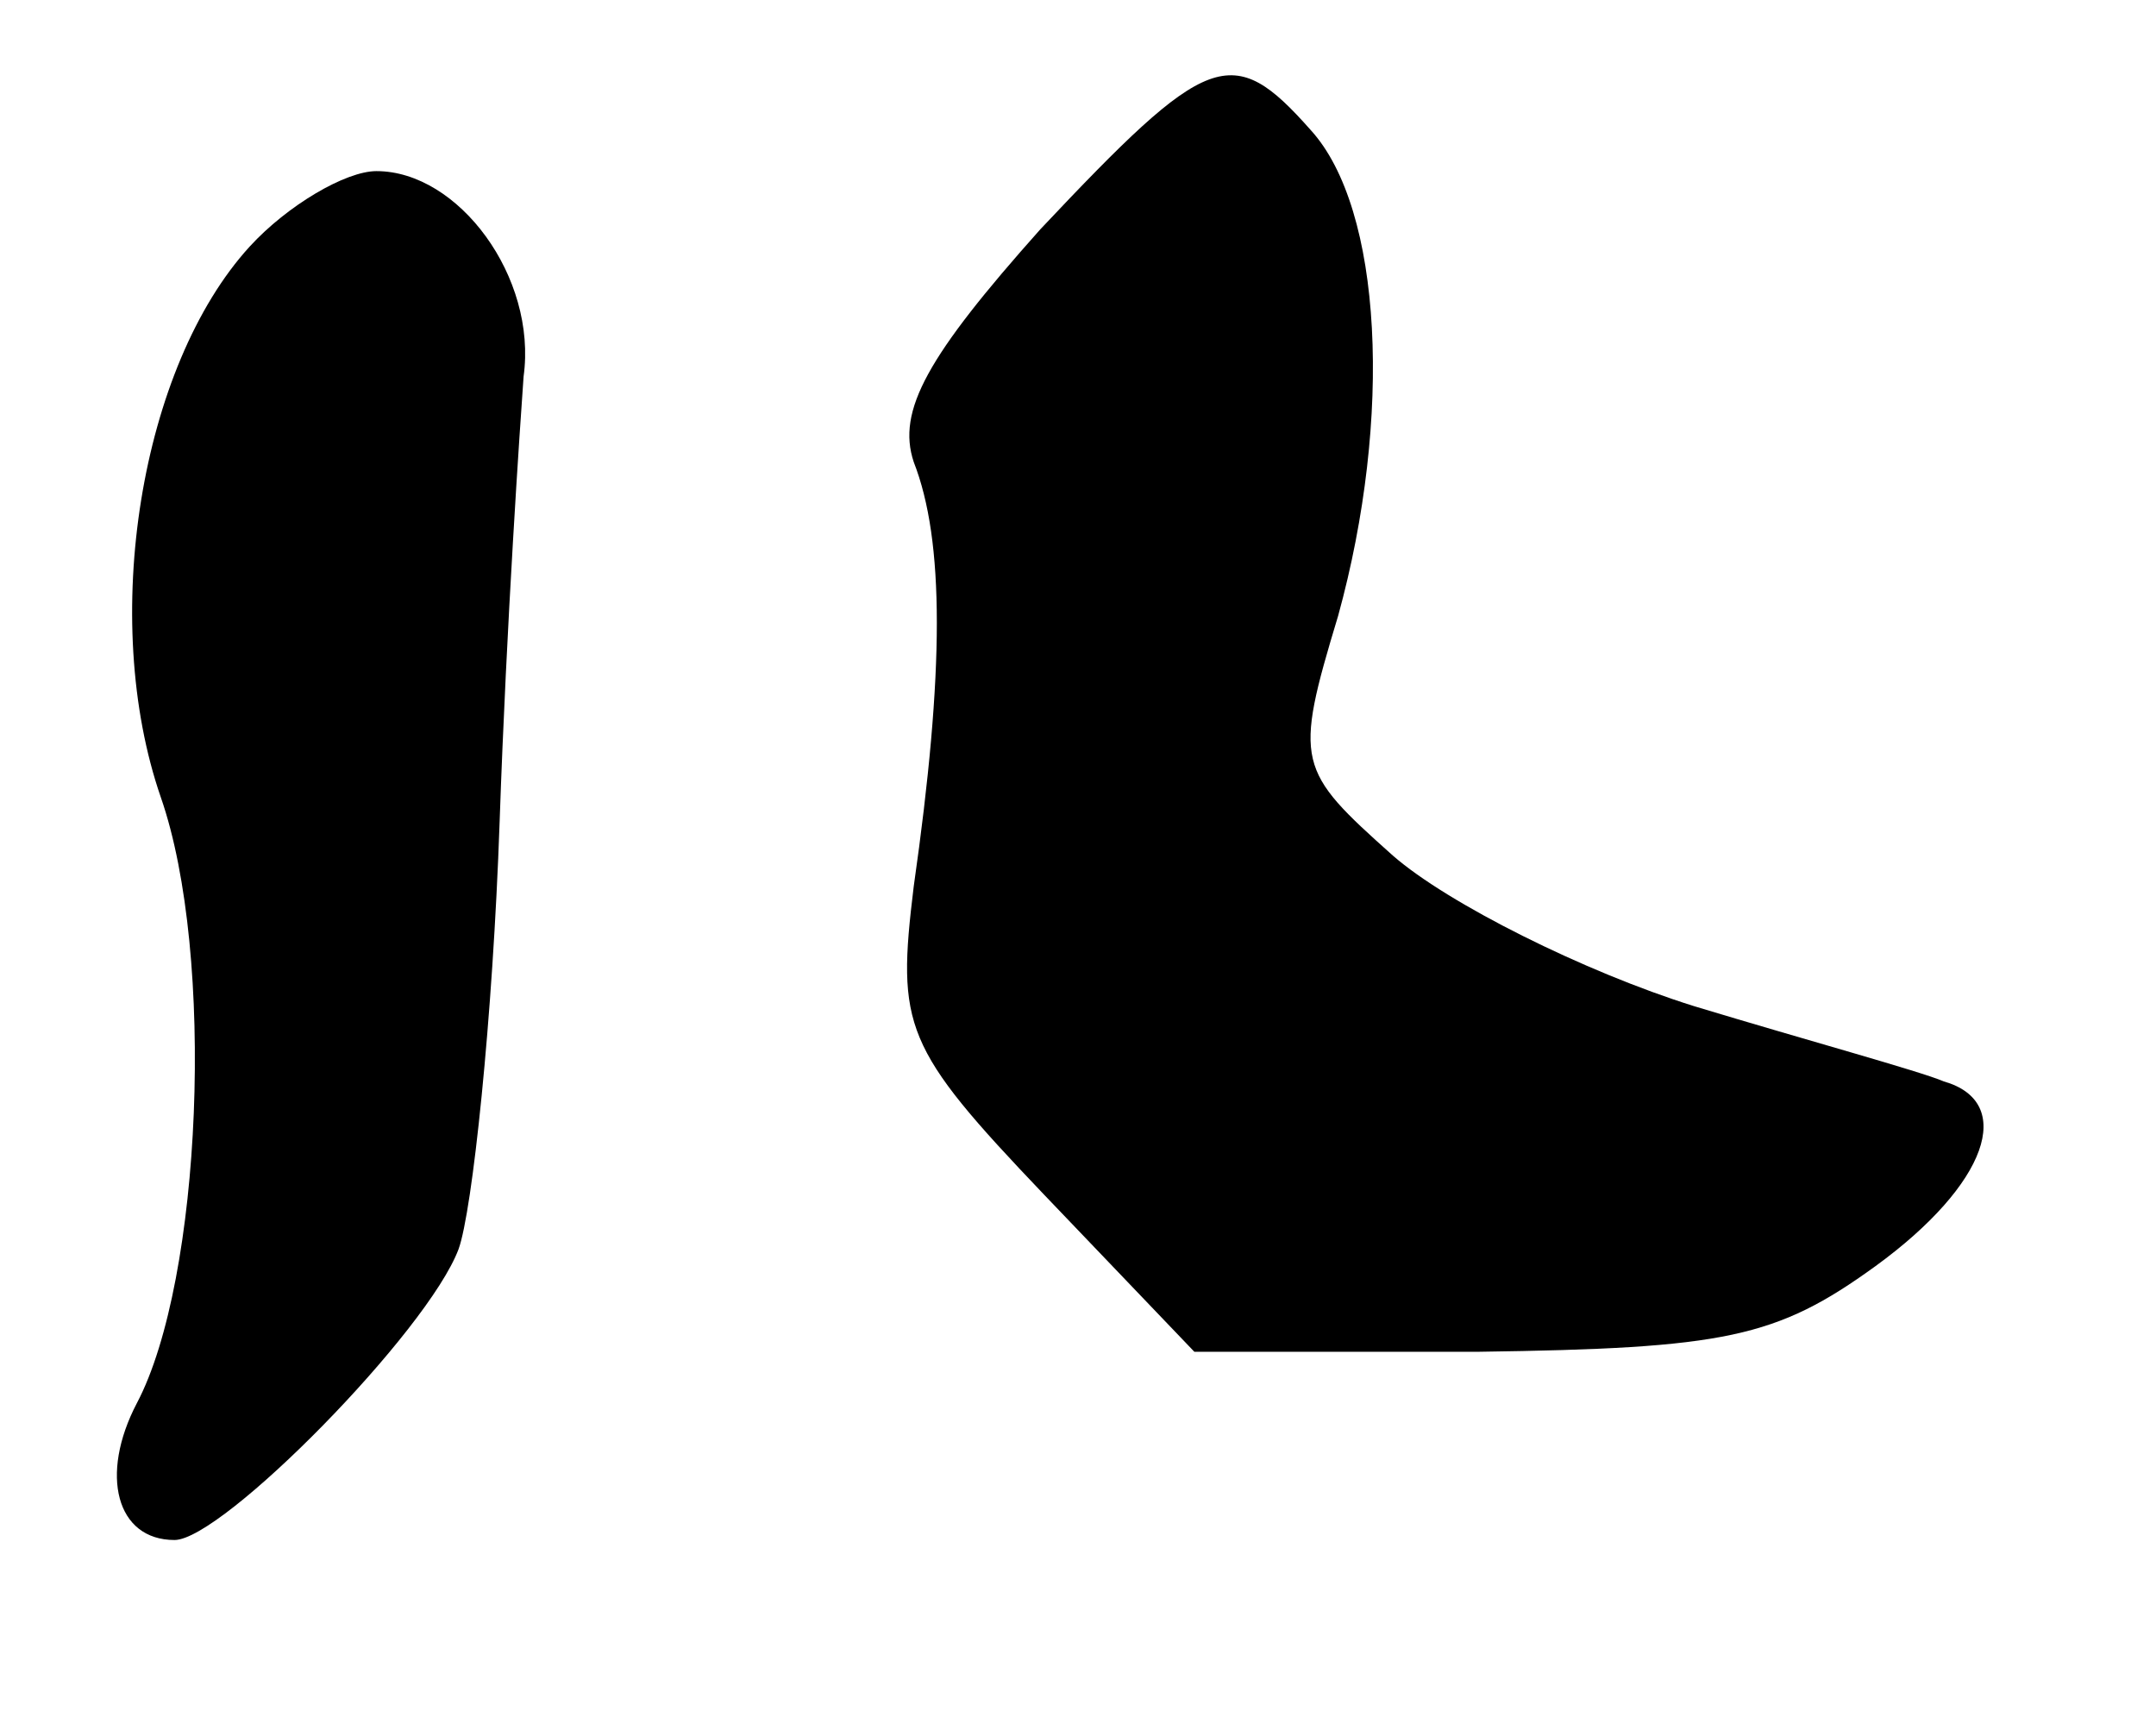 <?xml version="1.0" standalone="no"?>
<!DOCTYPE svg PUBLIC "-//W3C//DTD SVG 20010904//EN"
 "http://www.w3.org/TR/2001/REC-SVG-20010904/DTD/svg10.dtd">
<svg version="1.0" xmlns="http://www.w3.org/2000/svg"
 width="63pt" height="50pt" viewBox="0 0 63 50"
 preserveAspectRatio="xMidYMid meet">
<g transform="translate(0,50) scale(0.1,-0.1)"
fill="#000000" stroke="none">
<path d="M304 433 c-33 -37 -42 -53 -37 -68 9 -23 9 -61 0 -124 -5 -41 -3 -47
38 -90 l44 -46 83 0 c72 1 87 4 116 25 33 24 41 48 20 54 -7 3 -40 12 -73 22
-32 10 -72 30 -88 44 -28 25 -29 27 -16 70 16 58 13 119 -8 142 -23 26 -30 23
-79 -29z"/>
<path d="M73 428 c-32 -35 -44 -109 -26 -161 16 -46 12 -141 -7 -177 -11 -21
-6 -40 11 -40 14 0 74 61 83 85 4 11 10 67 12 125 2 58 6 116 7 130 4 29 -19
60 -43 60 -9 0 -26 -10 -37 -22z"/>
</g>
</svg>
